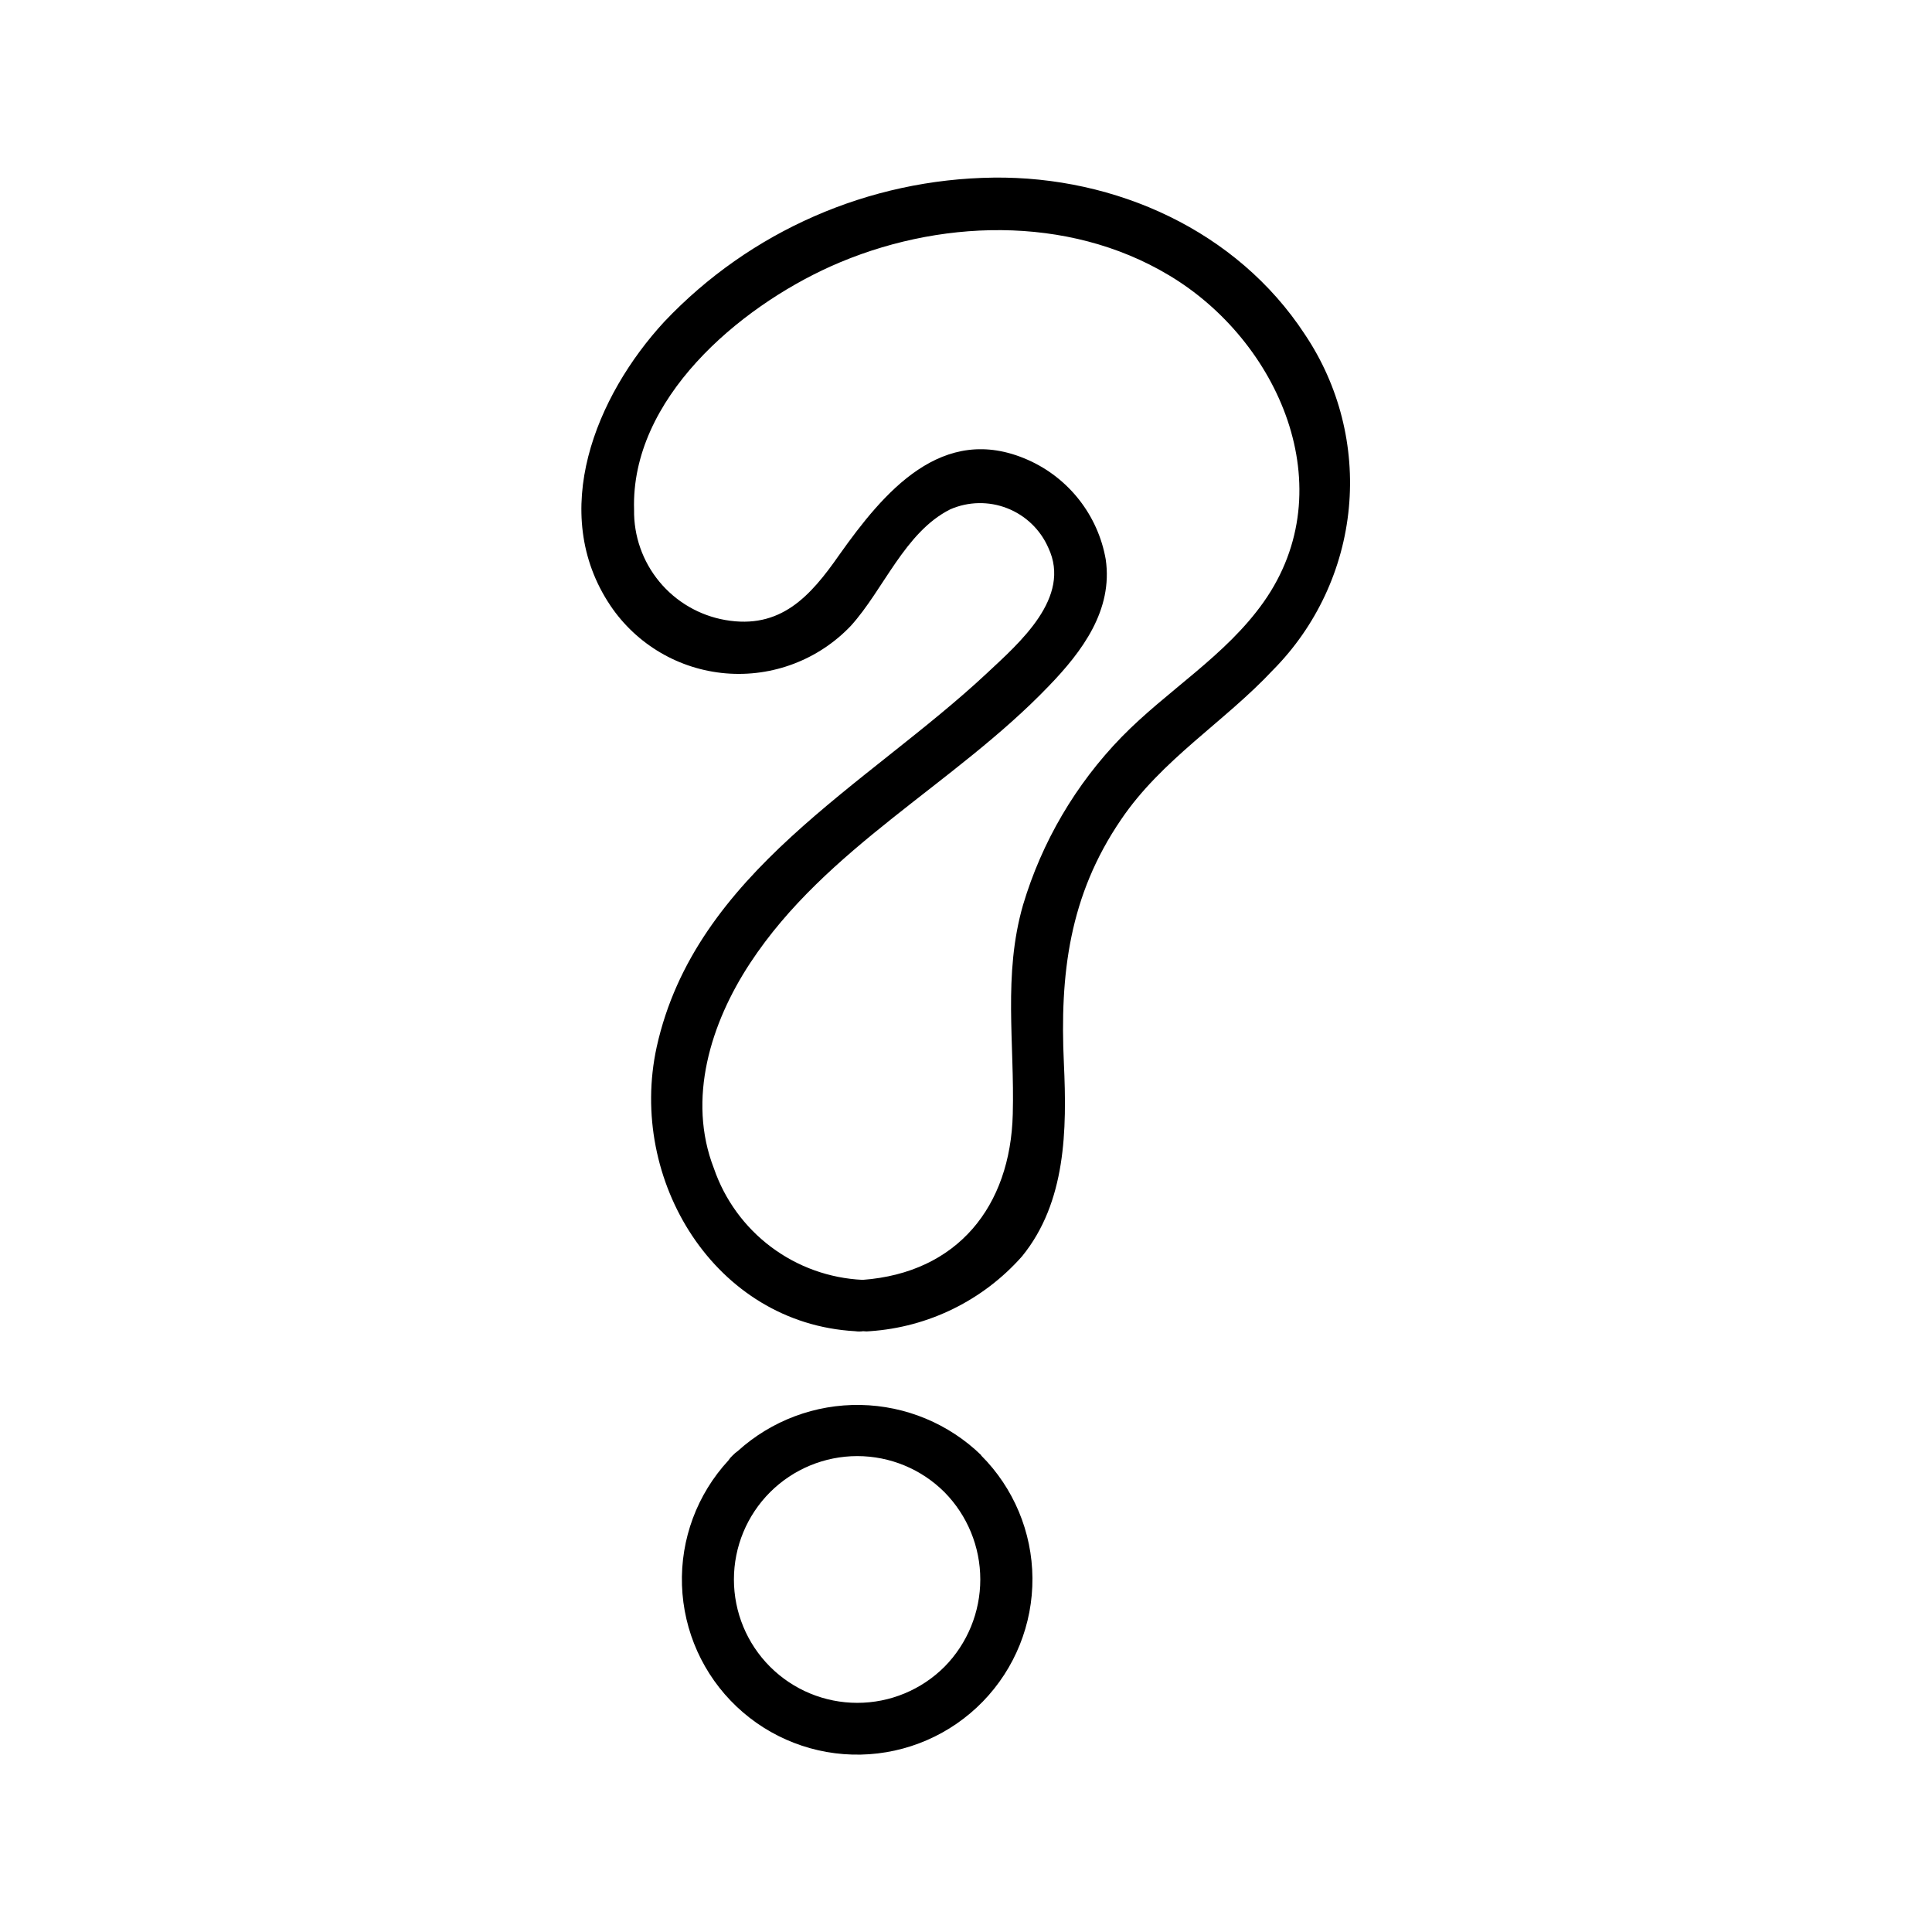 <?xml version="1.0" encoding="UTF-8"?>
<!-- Uploaded to: SVG Find, www.svgrepo.com, Generator: SVG Find Mixer Tools -->
<svg fill="#000000" width="800px" height="800px" version="1.1" viewBox="144 144 512 512" xmlns="http://www.w3.org/2000/svg">
 <g>
  <path d="m404.08 529.68c-8.594-8.363-20.051-13.137-32.039-13.352-11.988-0.215-23.609 4.144-32.496 12.191-0.492 0.344-0.945 0.73-1.363 1.16-0.441 0.402-0.832 0.859-1.156 1.359-8.285 8.977-12.703 20.852-12.293 33.059 0.406 12.207 5.606 23.766 14.473 32.164 8.863 8.402 20.684 12.977 32.895 12.727 12.211-0.246 23.836-5.297 32.352-14.051s13.242-20.512 13.156-32.727c-0.09-12.215-4.984-23.902-13.625-32.531zm-9.773 56.023c-6.133 6.129-14.449 9.574-23.121 9.57-8.668 0-16.984-3.445-23.117-9.578-6.129-6.129-9.574-14.445-9.574-23.117s3.445-16.988 9.574-23.121c6.133-6.129 14.449-9.574 23.117-9.578 8.672 0 16.988 3.445 23.121 9.574 6.074 6.164 9.48 14.473 9.48 23.125s-3.406 16.961-9.48 23.125z"/>
  <path d="m489.78 232.58c-18.035-27.508-50.129-41.867-82.473-41.516v0.004c-33.055 0.402-64.535 14.18-87.262 38.188-18.086 19.598-30.883 50.531-14.258 75.27 6.949 10.293 18.188 16.883 30.562 17.918 12.375 1.039 24.555-3.586 33.121-12.578 8.715-9.621 14.309-24.836 26.348-30.883 4.797-2.098 10.23-2.203 15.105-0.293 4.875 1.906 8.793 5.672 10.891 10.469 6.246 13.199-7.656 25.191-16.273 33.25-31.84 29.773-77.285 52.801-87.512 99.051-7.707 35.266 15.418 73.254 52.598 75.32 0.703 0.105 1.418 0.105 2.117 0 0.602 0.078 1.211 0.078 1.812 0 15.523-1.059 30.004-8.191 40.305-19.852 11.688-14.359 11.891-33.555 11.082-51.086-1.109-23.68 1.41-44.488 15.113-64.59 10.781-15.973 27.406-25.895 40.305-39.699h0.004c11.461-11.578 18.562-26.766 20.098-42.984 1.531-16.219-2.594-32.469-11.684-45.988zm-10.883 70.938c-10.078 14.309-25.594 23.426-37.684 35.82-12.156 12.508-21.113 27.77-26.098 44.488-5.34 18.539-2.215 36.625-2.719 55.418-0.605 24.434-14.609 42.066-39.801 43.934l-0.004-0.004c-8.766-0.41-17.211-3.441-24.234-8.707-7.023-5.262-12.305-12.516-15.16-20.816-7.156-18.387-0.859-38.539 9.621-54.461 20.152-30.633 54.211-47.41 79.098-73.355 8.867-9.168 17.078-20.152 15.113-33.605v0.004c-2.051-11.668-9.777-21.547-20.605-26.352-22.773-10.078-38.34 8.715-50.027 25.191-7.656 10.984-15.566 19.801-30.23 17.23-6.836-1.207-13.023-4.812-17.445-10.168s-6.793-12.109-6.684-19.051c-0.906-29.371 27.711-53.504 52.094-64.488 28.113-12.594 62.723-13.805 89.68 2.367 29.066 17.332 46.348 56.426 25.086 86.555z"/>
 </g>
</svg>